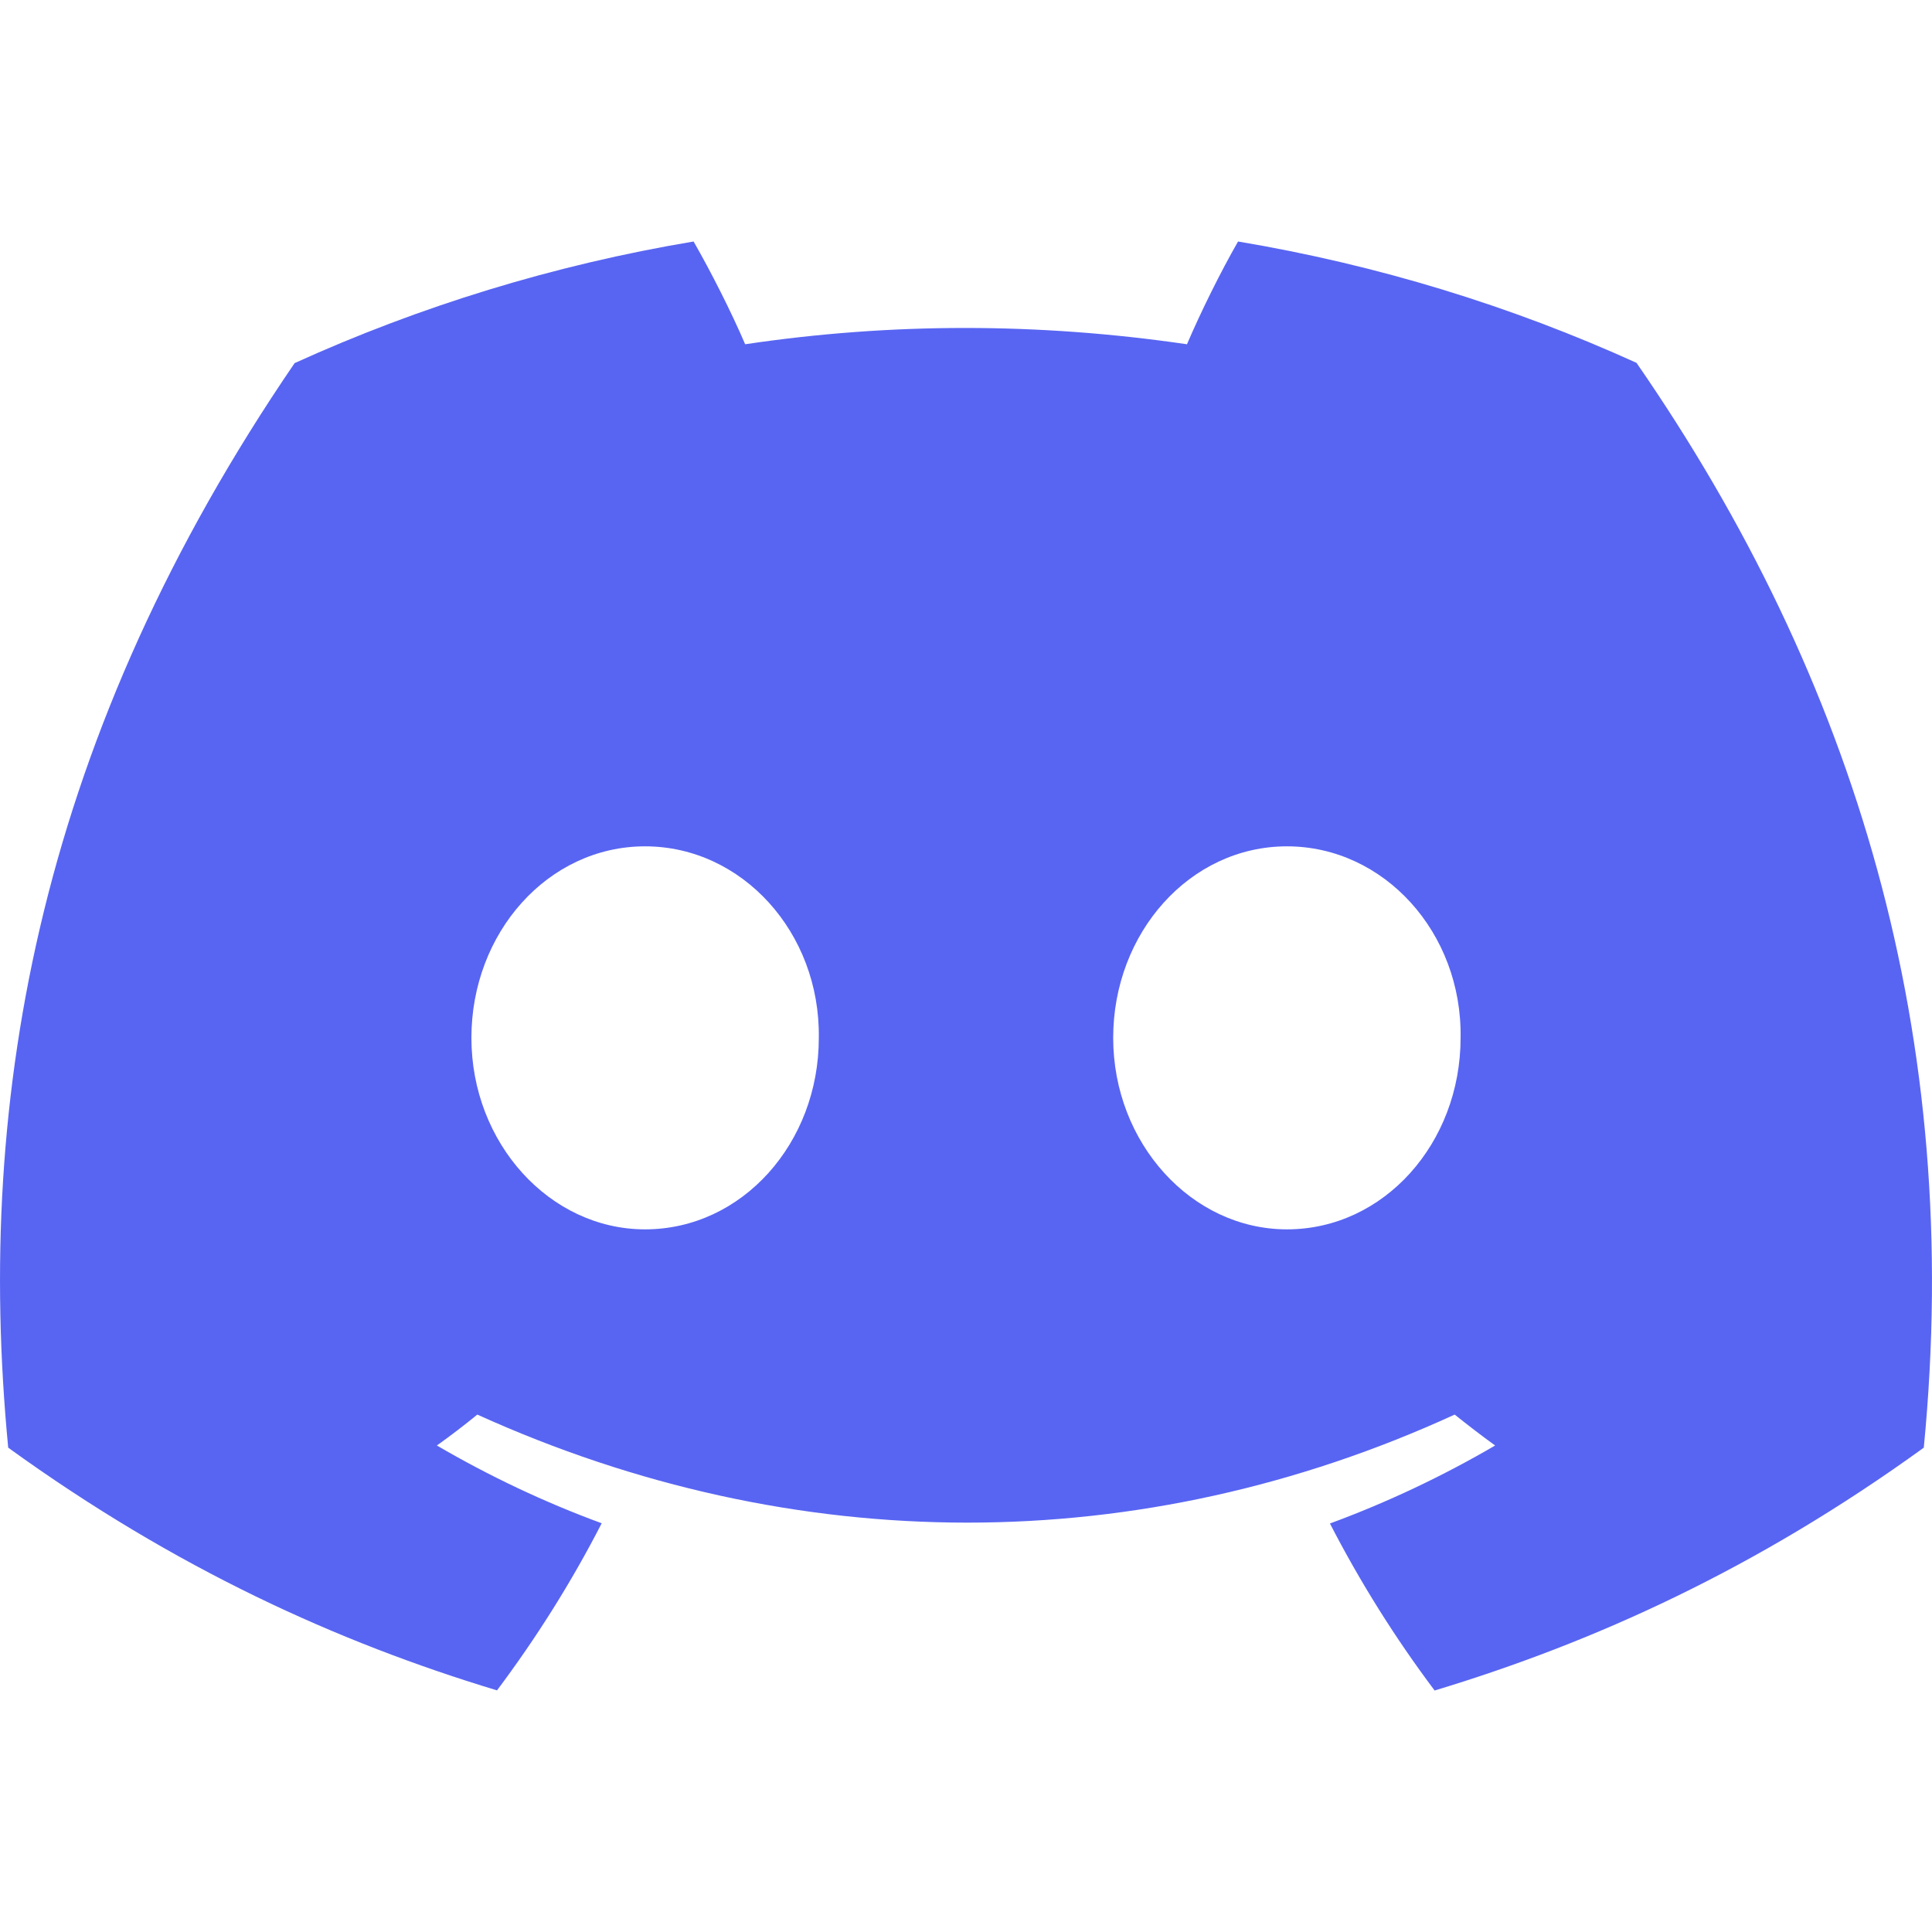 <svg width="16" height="16" viewBox="0 0 16 16" fill="none" xmlns="http://www.w3.org/2000/svg">
<path d="M13.553 3.005C12.518 2.535 11.41 2.194 10.253 2C10.11 2.249 9.944 2.584 9.83 2.851C8.599 2.671 7.38 2.671 6.171 2.851C6.057 2.584 5.887 2.249 5.744 2C4.585 2.194 3.476 2.537 2.44 3.007C0.351 6.066 -0.215 9.049 0.068 11.989C1.454 12.991 2.796 13.6 4.116 13.999C4.442 13.564 4.733 13.102 4.983 12.615C4.506 12.44 4.05 12.223 3.618 11.971C3.733 11.889 3.845 11.803 3.953 11.715C6.585 12.908 9.446 12.908 12.047 11.715C12.157 11.803 12.269 11.889 12.382 11.971C11.949 12.224 11.491 12.441 11.014 12.617C11.264 13.102 11.554 13.565 11.881 14C13.202 13.601 14.546 12.992 15.932 11.989C16.264 8.58 15.364 5.625 13.553 3.005ZM5.342 10.181C4.552 10.181 3.904 9.466 3.904 8.595C3.904 7.725 4.538 7.009 5.342 7.009C6.146 7.009 6.794 7.724 6.781 8.595C6.782 9.466 6.146 10.181 5.342 10.181ZM10.658 10.181C9.868 10.181 9.219 9.466 9.219 8.595C9.219 7.725 9.854 7.009 10.658 7.009C11.462 7.009 12.11 7.724 12.096 8.595C12.096 9.466 11.462 10.181 10.658 10.181Z" fill="#5865F2"/>
</svg>
